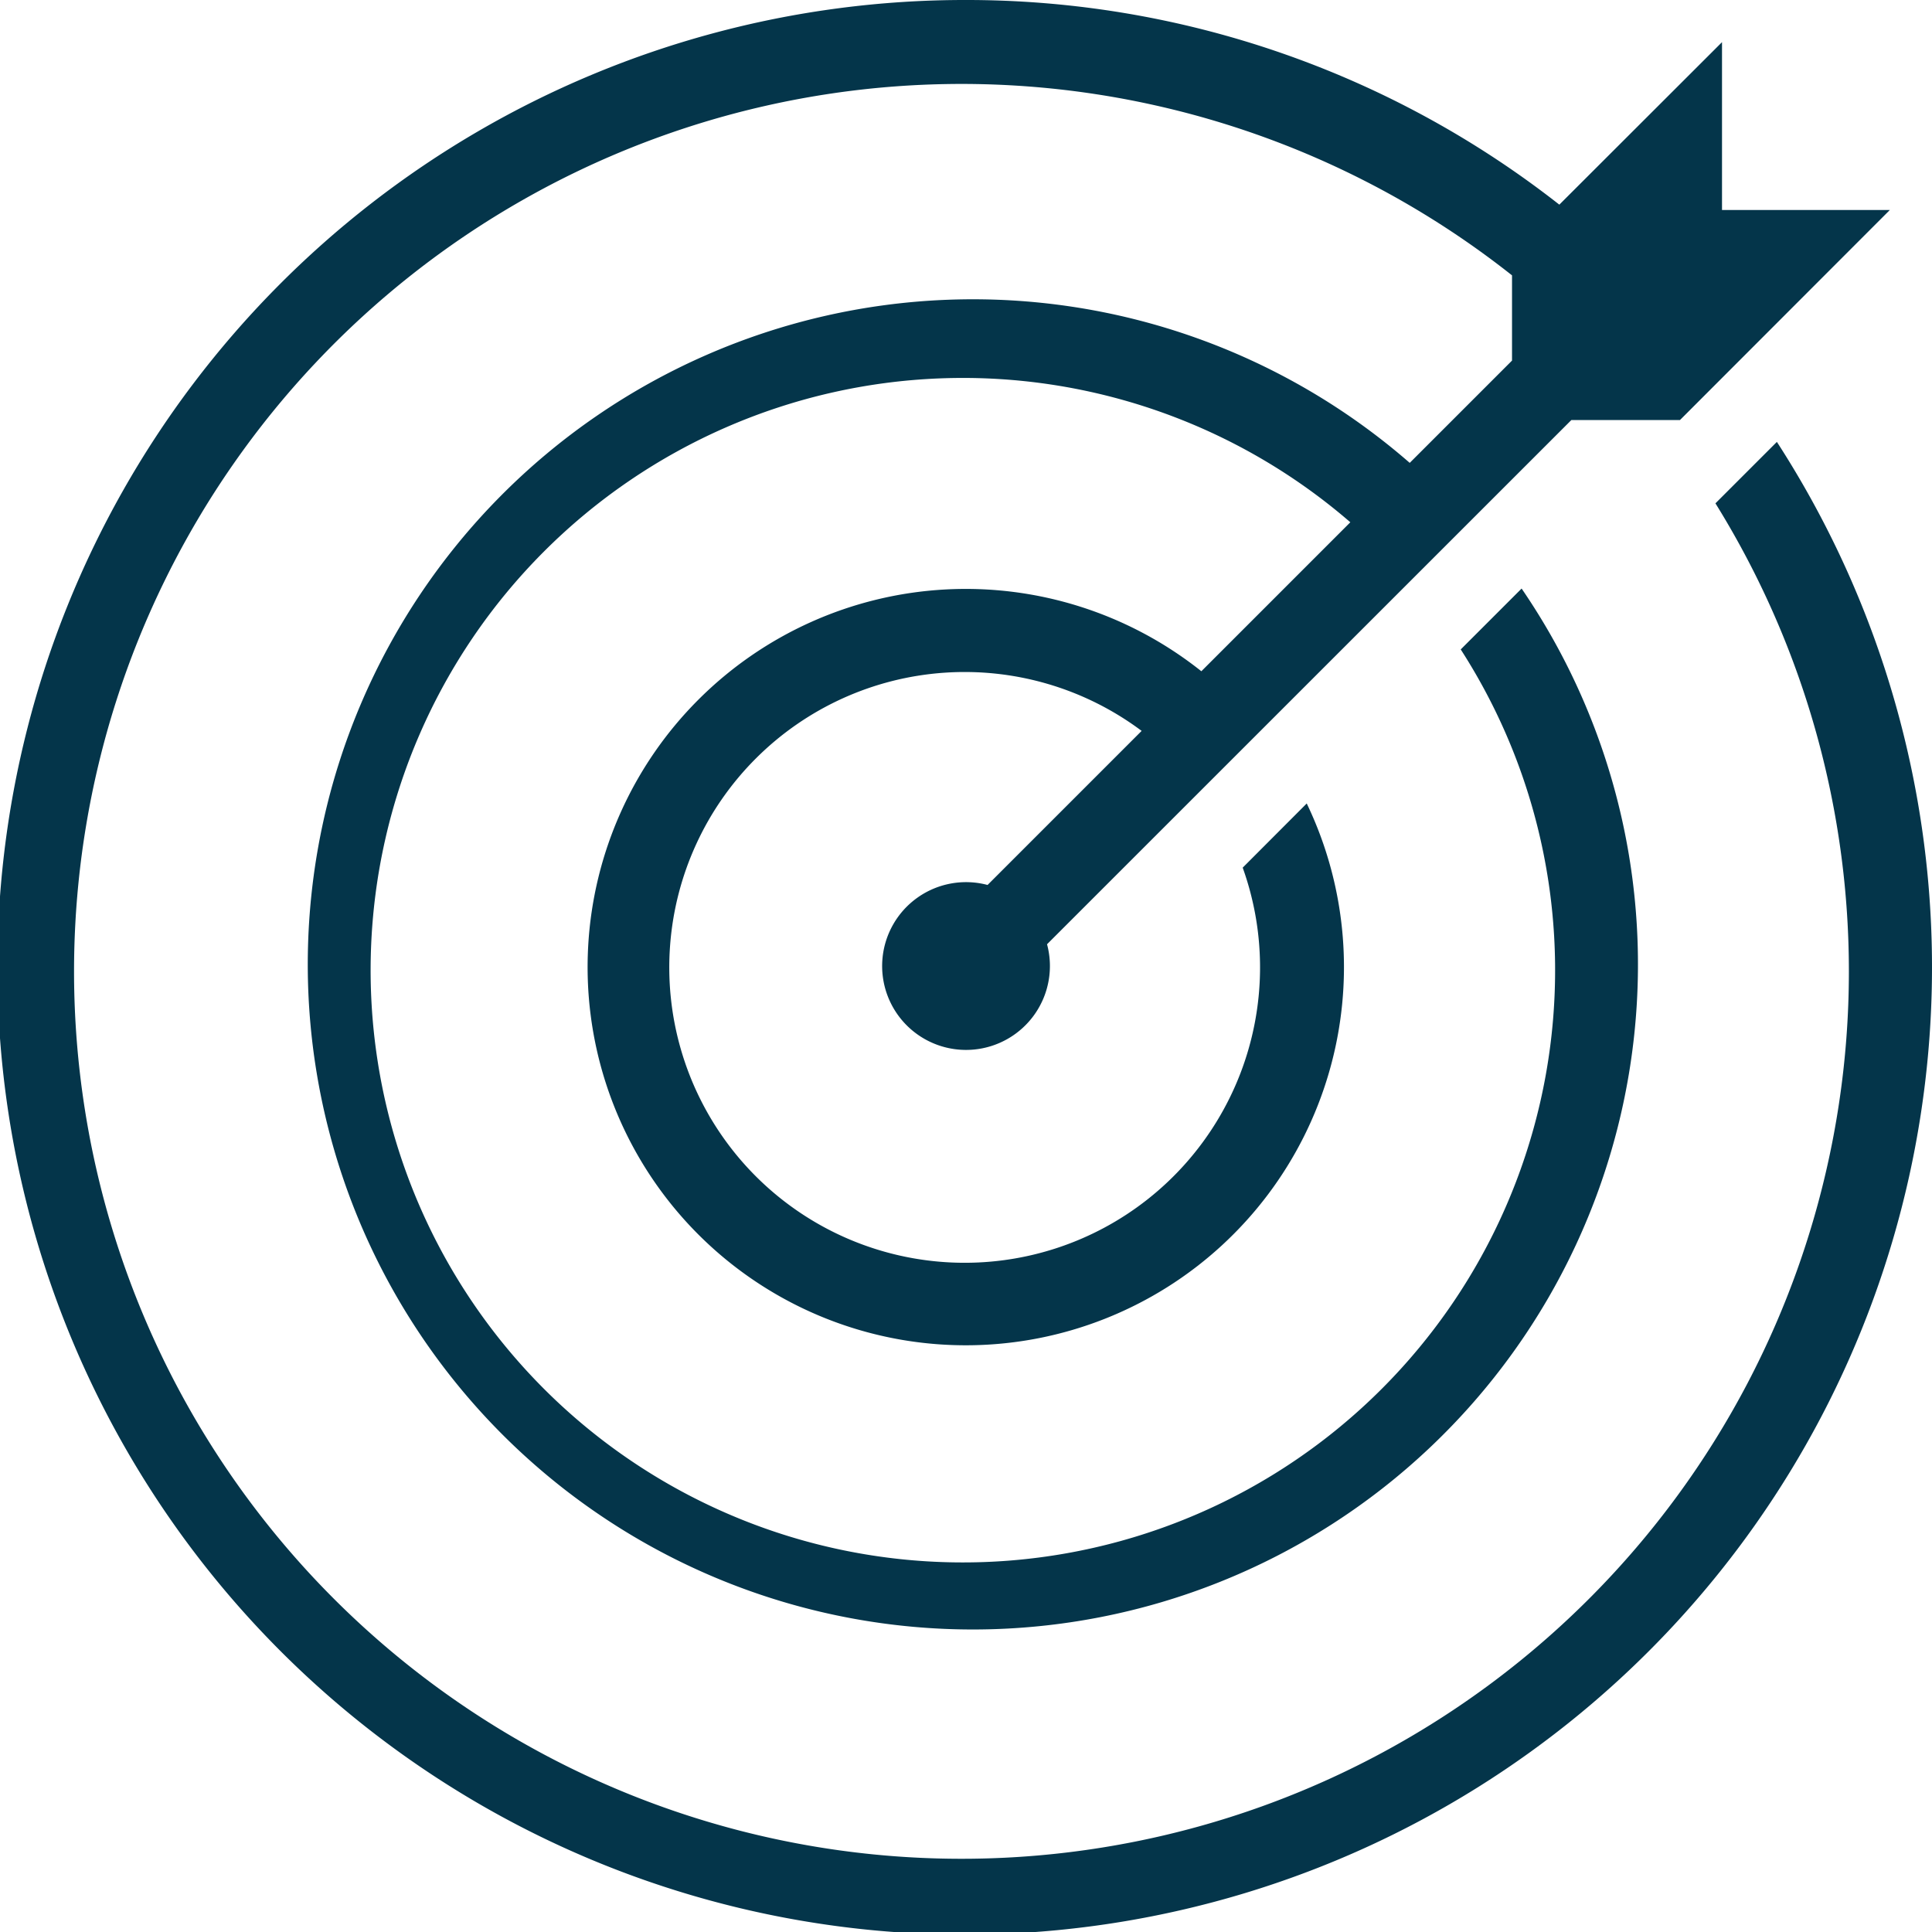 <svg id="icons8_goal_1" xmlns="http://www.w3.org/2000/svg" width="55" height="55" viewBox="0 0 55 55">
  <path id="Path_42" data-name="Path 42" d="M31.5,4A27.537,27.537,0,1,0,54.584,16.58l-1.749,1.749a25.263,25.263,0,1,1-5.791-6.49v2.426l-2.912,2.912a18.934,18.934,0,1,0,3.185,3.578l-1.733,1.733a16.86,16.86,0,1,1-3.143-3.62L38.2,23.109a10.766,10.766,0,1,0,3,3.764L39.377,28.7A8.409,8.409,0,1,1,36.5,24.807l-4.386,4.386a2.388,2.388,0,1,0,1.693,1.688L48.734,15.957h3.092L57.8,9.978H53.022V5.2L48.391,9.826A27.344,27.344,0,0,0,31.5,4Z" transform="translate(-4 -4)" fill="#04354a"/>
</svg>
